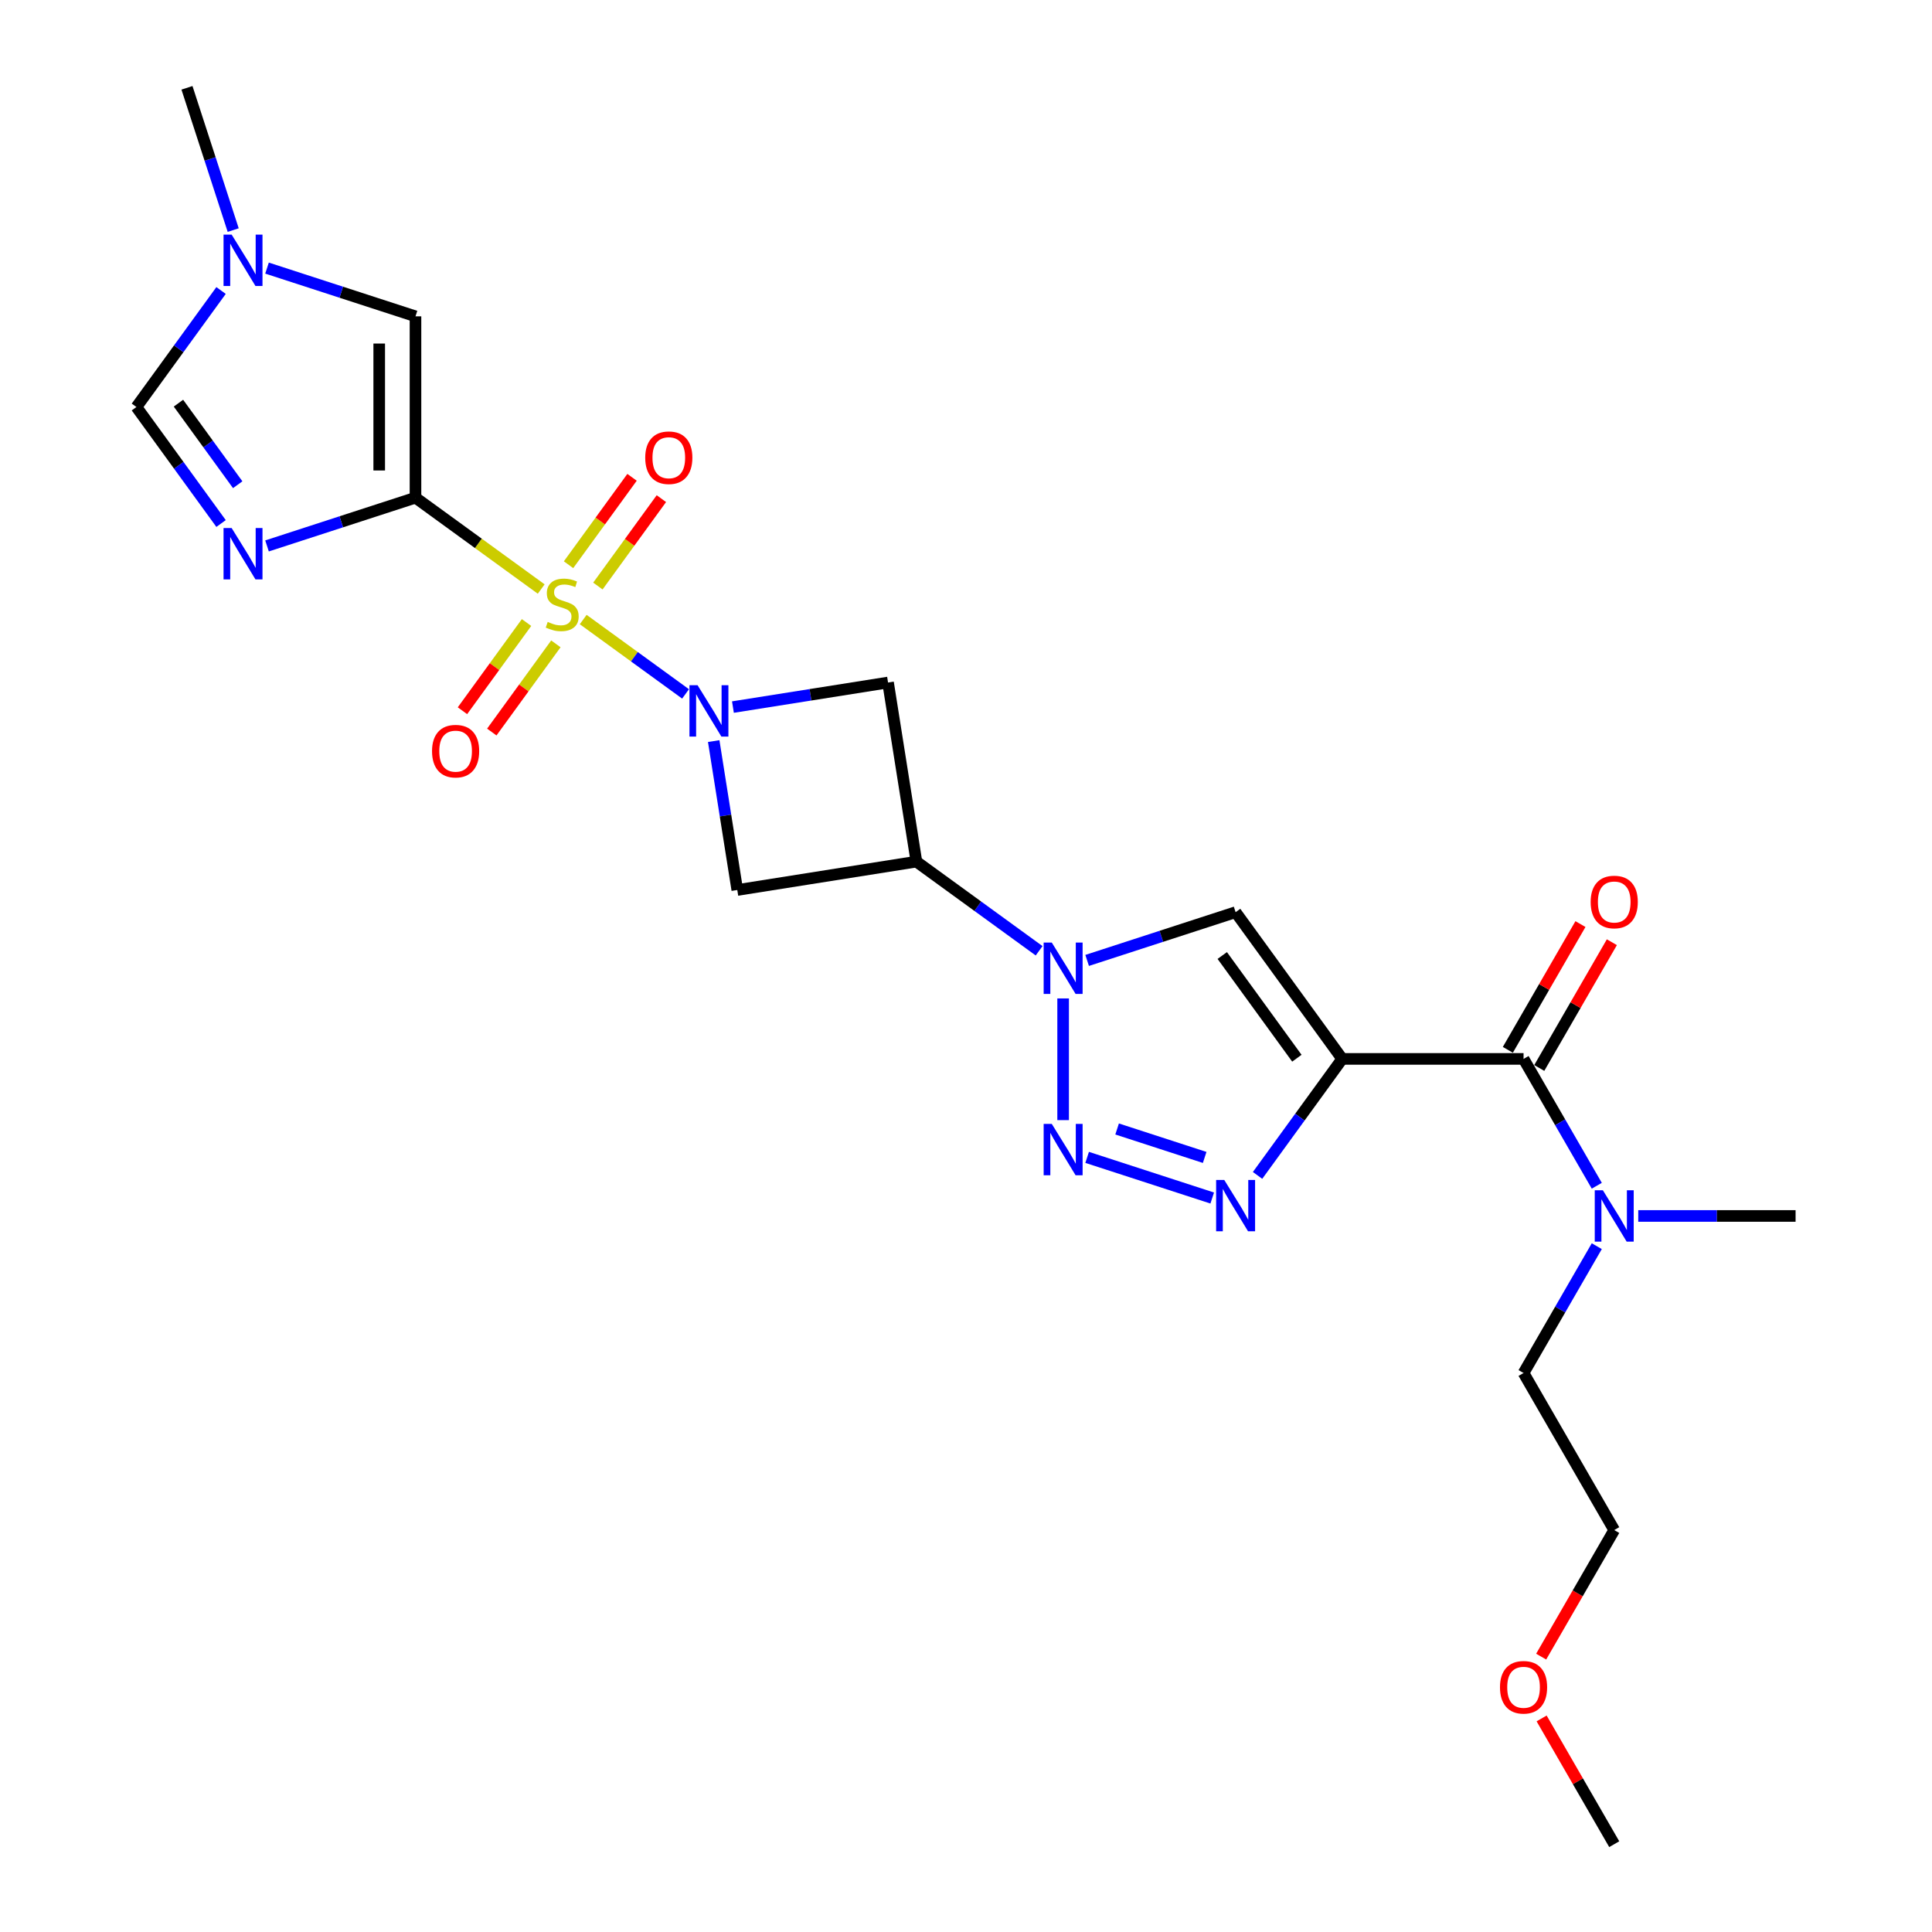 <?xml version='1.0' encoding='iso-8859-1'?>
<svg version='1.1' baseProfile='full'
              xmlns='http://www.w3.org/2000/svg'
                      xmlns:rdkit='http://www.rdkit.org/xml'
                      xmlns:xlink='http://www.w3.org/1999/xlink'
                  xml:space='preserve'
width='1000px' height='1000px' viewBox='0 0 1000 1000'>
<!-- END OF HEADER -->
<rect style='opacity:1.0;fill:#FFFFFF;stroke:none' width='1000' height='1000' x='0' y='0'> </rect>
<path class='bond-0' d='M 280.127,304.879 L 247.592,281.241' style='fill:none;fill-rule:evenodd;stroke:#CCCC00;stroke-width:6px;stroke-linecap:butt;stroke-linejoin:miter;stroke-opacity:1' />
<path class='bond-0' d='M 247.592,281.241 L 215.056,257.602' style='fill:none;fill-rule:evenodd;stroke:#000000;stroke-width:6px;stroke-linecap:butt;stroke-linejoin:miter;stroke-opacity:1' />
<path class='bond-1' d='M 301.867,320.674 L 328.356,339.92' style='fill:none;fill-rule:evenodd;stroke:#CCCC00;stroke-width:6px;stroke-linecap:butt;stroke-linejoin:miter;stroke-opacity:1' />
<path class='bond-1' d='M 328.356,339.92 L 354.845,359.165' style='fill:none;fill-rule:evenodd;stroke:#0000FF;stroke-width:6px;stroke-linecap:butt;stroke-linejoin:miter;stroke-opacity:1' />
<path class='bond-15' d='M 272.533,322.22 L 255.949,345.047' style='fill:none;fill-rule:evenodd;stroke:#CCCC00;stroke-width:6px;stroke-linecap:butt;stroke-linejoin:miter;stroke-opacity:1' />
<path class='bond-15' d='M 255.949,345.047 L 239.364,367.873' style='fill:none;fill-rule:evenodd;stroke:#FF0000;stroke-width:6px;stroke-linecap:butt;stroke-linejoin:miter;stroke-opacity:1' />
<path class='bond-15' d='M 287.721,333.255 L 271.137,356.082' style='fill:none;fill-rule:evenodd;stroke:#CCCC00;stroke-width:6px;stroke-linecap:butt;stroke-linejoin:miter;stroke-opacity:1' />
<path class='bond-15' d='M 271.137,356.082 L 254.552,378.908' style='fill:none;fill-rule:evenodd;stroke:#FF0000;stroke-width:6px;stroke-linecap:butt;stroke-linejoin:miter;stroke-opacity:1' />
<path class='bond-16' d='M 309.461,303.333 L 325.895,280.713' style='fill:none;fill-rule:evenodd;stroke:#CCCC00;stroke-width:6px;stroke-linecap:butt;stroke-linejoin:miter;stroke-opacity:1' />
<path class='bond-16' d='M 325.895,280.713 L 342.33,258.093' style='fill:none;fill-rule:evenodd;stroke:#FF0000;stroke-width:6px;stroke-linecap:butt;stroke-linejoin:miter;stroke-opacity:1' />
<path class='bond-16' d='M 294.273,292.298 L 310.707,269.678' style='fill:none;fill-rule:evenodd;stroke:#CCCC00;stroke-width:6px;stroke-linecap:butt;stroke-linejoin:miter;stroke-opacity:1' />
<path class='bond-16' d='M 310.707,269.678 L 327.142,247.058' style='fill:none;fill-rule:evenodd;stroke:#FF0000;stroke-width:6px;stroke-linecap:butt;stroke-linejoin:miter;stroke-opacity:1' />
<path class='bond-5' d='M 215.056,257.602 L 176.634,270.087' style='fill:none;fill-rule:evenodd;stroke:#000000;stroke-width:6px;stroke-linecap:butt;stroke-linejoin:miter;stroke-opacity:1' />
<path class='bond-5' d='M 176.634,270.087 L 138.211,282.571' style='fill:none;fill-rule:evenodd;stroke:#0000FF;stroke-width:6px;stroke-linecap:butt;stroke-linejoin:miter;stroke-opacity:1' />
<path class='bond-12' d='M 215.056,257.602 L 215.056,163.735' style='fill:none;fill-rule:evenodd;stroke:#000000;stroke-width:6px;stroke-linecap:butt;stroke-linejoin:miter;stroke-opacity:1' />
<path class='bond-12' d='M 196.283,243.522 L 196.283,177.815' style='fill:none;fill-rule:evenodd;stroke:#000000;stroke-width:6px;stroke-linecap:butt;stroke-linejoin:miter;stroke-opacity:1' />
<path class='bond-10' d='M 369.414,383.589 L 375.518,422.126' style='fill:none;fill-rule:evenodd;stroke:#0000FF;stroke-width:6px;stroke-linecap:butt;stroke-linejoin:miter;stroke-opacity:1' />
<path class='bond-10' d='M 375.518,422.126 L 381.622,460.663' style='fill:none;fill-rule:evenodd;stroke:#000000;stroke-width:6px;stroke-linecap:butt;stroke-linejoin:miter;stroke-opacity:1' />
<path class='bond-11' d='M 379.366,365.982 L 419.508,359.624' style='fill:none;fill-rule:evenodd;stroke:#0000FF;stroke-width:6px;stroke-linecap:butt;stroke-linejoin:miter;stroke-opacity:1' />
<path class='bond-11' d='M 419.508,359.624 L 459.65,353.266' style='fill:none;fill-rule:evenodd;stroke:#000000;stroke-width:6px;stroke-linecap:butt;stroke-linejoin:miter;stroke-opacity:1' />
<path class='bond-2' d='M 694.722,548.086 L 639.548,472.146' style='fill:none;fill-rule:evenodd;stroke:#000000;stroke-width:6px;stroke-linecap:butt;stroke-linejoin:miter;stroke-opacity:1' />
<path class='bond-2' d='M 671.258,547.73 L 632.636,494.572' style='fill:none;fill-rule:evenodd;stroke:#000000;stroke-width:6px;stroke-linecap:butt;stroke-linejoin:miter;stroke-opacity:1' />
<path class='bond-9' d='M 694.722,548.086 L 788.59,548.086' style='fill:none;fill-rule:evenodd;stroke:#000000;stroke-width:6px;stroke-linecap:butt;stroke-linejoin:miter;stroke-opacity:1' />
<path class='bond-27' d='M 694.722,548.086 L 672.816,578.237' style='fill:none;fill-rule:evenodd;stroke:#000000;stroke-width:6px;stroke-linecap:butt;stroke-linejoin:miter;stroke-opacity:1' />
<path class='bond-27' d='M 672.816,578.237 L 650.91,608.389' style='fill:none;fill-rule:evenodd;stroke:#0000FF;stroke-width:6px;stroke-linecap:butt;stroke-linejoin:miter;stroke-opacity:1' />
<path class='bond-3' d='M 537.846,492.123 L 506.09,469.051' style='fill:none;fill-rule:evenodd;stroke:#0000FF;stroke-width:6px;stroke-linecap:butt;stroke-linejoin:miter;stroke-opacity:1' />
<path class='bond-3' d='M 506.09,469.051 L 474.334,445.978' style='fill:none;fill-rule:evenodd;stroke:#000000;stroke-width:6px;stroke-linecap:butt;stroke-linejoin:miter;stroke-opacity:1' />
<path class='bond-4' d='M 550.274,516.791 L 550.274,579.773' style='fill:none;fill-rule:evenodd;stroke:#0000FF;stroke-width:6px;stroke-linecap:butt;stroke-linejoin:miter;stroke-opacity:1' />
<path class='bond-7' d='M 562.702,497.114 L 601.125,484.63' style='fill:none;fill-rule:evenodd;stroke:#0000FF;stroke-width:6px;stroke-linecap:butt;stroke-linejoin:miter;stroke-opacity:1' />
<path class='bond-7' d='M 601.125,484.63 L 639.548,472.146' style='fill:none;fill-rule:evenodd;stroke:#000000;stroke-width:6px;stroke-linecap:butt;stroke-linejoin:miter;stroke-opacity:1' />
<path class='bond-6' d='M 562.702,599.058 L 627.446,620.095' style='fill:none;fill-rule:evenodd;stroke:#0000FF;stroke-width:6px;stroke-linecap:butt;stroke-linejoin:miter;stroke-opacity:1' />
<path class='bond-6' d='M 578.215,584.359 L 623.536,599.085' style='fill:none;fill-rule:evenodd;stroke:#0000FF;stroke-width:6px;stroke-linecap:butt;stroke-linejoin:miter;stroke-opacity:1' />
<path class='bond-13' d='M 114.421,270.971 L 92.515,240.82' style='fill:none;fill-rule:evenodd;stroke:#0000FF;stroke-width:6px;stroke-linecap:butt;stroke-linejoin:miter;stroke-opacity:1' />
<path class='bond-13' d='M 92.515,240.82 L 70.609,210.669' style='fill:none;fill-rule:evenodd;stroke:#000000;stroke-width:6px;stroke-linecap:butt;stroke-linejoin:miter;stroke-opacity:1' />
<path class='bond-13' d='M 123.037,250.891 L 107.703,229.785' style='fill:none;fill-rule:evenodd;stroke:#0000FF;stroke-width:6px;stroke-linecap:butt;stroke-linejoin:miter;stroke-opacity:1' />
<path class='bond-13' d='M 107.703,229.785 L 92.369,208.679' style='fill:none;fill-rule:evenodd;stroke:#000000;stroke-width:6px;stroke-linecap:butt;stroke-linejoin:miter;stroke-opacity:1' />
<path class='bond-8' d='M 474.334,445.978 L 459.65,353.266' style='fill:none;fill-rule:evenodd;stroke:#000000;stroke-width:6px;stroke-linecap:butt;stroke-linejoin:miter;stroke-opacity:1' />
<path class='bond-25' d='M 474.334,445.978 L 381.622,460.663' style='fill:none;fill-rule:evenodd;stroke:#000000;stroke-width:6px;stroke-linecap:butt;stroke-linejoin:miter;stroke-opacity:1' />
<path class='bond-17' d='M 788.59,548.086 L 807.542,580.913' style='fill:none;fill-rule:evenodd;stroke:#000000;stroke-width:6px;stroke-linecap:butt;stroke-linejoin:miter;stroke-opacity:1' />
<path class='bond-17' d='M 807.542,580.913 L 826.495,613.74' style='fill:none;fill-rule:evenodd;stroke:#0000FF;stroke-width:6px;stroke-linecap:butt;stroke-linejoin:miter;stroke-opacity:1' />
<path class='bond-18' d='M 796.719,552.78 L 815.509,520.235' style='fill:none;fill-rule:evenodd;stroke:#000000;stroke-width:6px;stroke-linecap:butt;stroke-linejoin:miter;stroke-opacity:1' />
<path class='bond-18' d='M 815.509,520.235 L 834.299,487.689' style='fill:none;fill-rule:evenodd;stroke:#FF0000;stroke-width:6px;stroke-linecap:butt;stroke-linejoin:miter;stroke-opacity:1' />
<path class='bond-18' d='M 780.46,543.393 L 799.25,510.848' style='fill:none;fill-rule:evenodd;stroke:#000000;stroke-width:6px;stroke-linecap:butt;stroke-linejoin:miter;stroke-opacity:1' />
<path class='bond-18' d='M 799.25,510.848 L 818.04,478.303' style='fill:none;fill-rule:evenodd;stroke:#FF0000;stroke-width:6px;stroke-linecap:butt;stroke-linejoin:miter;stroke-opacity:1' />
<path class='bond-14' d='M 215.056,163.735 L 176.634,151.25' style='fill:none;fill-rule:evenodd;stroke:#000000;stroke-width:6px;stroke-linecap:butt;stroke-linejoin:miter;stroke-opacity:1' />
<path class='bond-14' d='M 176.634,151.25 L 138.211,138.766' style='fill:none;fill-rule:evenodd;stroke:#0000FF;stroke-width:6px;stroke-linecap:butt;stroke-linejoin:miter;stroke-opacity:1' />
<path class='bond-26' d='M 70.609,210.669 L 92.515,180.518' style='fill:none;fill-rule:evenodd;stroke:#000000;stroke-width:6px;stroke-linecap:butt;stroke-linejoin:miter;stroke-opacity:1' />
<path class='bond-26' d='M 92.515,180.518 L 114.421,150.366' style='fill:none;fill-rule:evenodd;stroke:#0000FF;stroke-width:6px;stroke-linecap:butt;stroke-linejoin:miter;stroke-opacity:1' />
<path class='bond-19' d='M 120.702,119.09 L 108.739,82.272' style='fill:none;fill-rule:evenodd;stroke:#0000FF;stroke-width:6px;stroke-linecap:butt;stroke-linejoin:miter;stroke-opacity:1' />
<path class='bond-19' d='M 108.739,82.272 L 96.776,45.455' style='fill:none;fill-rule:evenodd;stroke:#000000;stroke-width:6px;stroke-linecap:butt;stroke-linejoin:miter;stroke-opacity:1' />
<path class='bond-21' d='M 826.495,645.017 L 807.542,677.843' style='fill:none;fill-rule:evenodd;stroke:#0000FF;stroke-width:6px;stroke-linecap:butt;stroke-linejoin:miter;stroke-opacity:1' />
<path class='bond-21' d='M 807.542,677.843 L 788.59,710.67' style='fill:none;fill-rule:evenodd;stroke:#000000;stroke-width:6px;stroke-linecap:butt;stroke-linejoin:miter;stroke-opacity:1' />
<path class='bond-22' d='M 847.952,629.378 L 888.671,629.378' style='fill:none;fill-rule:evenodd;stroke:#0000FF;stroke-width:6px;stroke-linecap:butt;stroke-linejoin:miter;stroke-opacity:1' />
<path class='bond-22' d='M 888.671,629.378 L 929.391,629.378' style='fill:none;fill-rule:evenodd;stroke:#000000;stroke-width:6px;stroke-linecap:butt;stroke-linejoin:miter;stroke-opacity:1' />
<path class='bond-20' d='M 797.705,857.465 L 816.614,824.713' style='fill:none;fill-rule:evenodd;stroke:#FF0000;stroke-width:6px;stroke-linecap:butt;stroke-linejoin:miter;stroke-opacity:1' />
<path class='bond-20' d='M 816.614,824.713 L 835.523,791.962' style='fill:none;fill-rule:evenodd;stroke:#000000;stroke-width:6px;stroke-linecap:butt;stroke-linejoin:miter;stroke-opacity:1' />
<path class='bond-24' d='M 797.944,889.455 L 816.733,922' style='fill:none;fill-rule:evenodd;stroke:#FF0000;stroke-width:6px;stroke-linecap:butt;stroke-linejoin:miter;stroke-opacity:1' />
<path class='bond-24' d='M 816.733,922 L 835.523,954.545' style='fill:none;fill-rule:evenodd;stroke:#000000;stroke-width:6px;stroke-linecap:butt;stroke-linejoin:miter;stroke-opacity:1' />
<path class='bond-23' d='M 788.59,710.67 L 835.523,791.962' style='fill:none;fill-rule:evenodd;stroke:#000000;stroke-width:6px;stroke-linecap:butt;stroke-linejoin:miter;stroke-opacity:1' />
<path  class='atom-0' d='M 283.488 321.9
Q 283.788 322.013, 285.027 322.539
Q 286.266 323.064, 287.618 323.402
Q 289.007 323.703, 290.359 323.703
Q 292.874 323.703, 294.339 322.501
Q 295.803 321.262, 295.803 319.122
Q 295.803 317.658, 295.052 316.757
Q 294.339 315.855, 293.212 315.367
Q 292.086 314.879, 290.209 314.316
Q 287.843 313.603, 286.416 312.927
Q 285.027 312.251, 284.013 310.824
Q 283.037 309.397, 283.037 306.994
Q 283.037 303.653, 285.29 301.587
Q 287.58 299.522, 292.086 299.522
Q 295.165 299.522, 298.657 300.987
L 297.793 303.878
Q 294.602 302.564, 292.198 302.564
Q 289.608 302.564, 288.181 303.653
Q 286.754 304.704, 286.792 306.544
Q 286.792 307.97, 287.505 308.834
Q 288.256 309.698, 289.307 310.186
Q 290.396 310.674, 292.198 311.237
Q 294.602 311.988, 296.028 312.739
Q 297.455 313.49, 298.469 315.029
Q 299.52 316.531, 299.52 319.122
Q 299.52 322.802, 297.042 324.792
Q 294.602 326.744, 290.509 326.744
Q 288.143 326.744, 286.341 326.218
Q 284.576 325.73, 282.474 324.867
L 283.488 321.9
' fill='#CCCC00'/>
<path  class='atom-2' d='M 361.061 354.659
L 369.772 368.739
Q 370.636 370.128, 372.025 372.644
Q 373.414 375.16, 373.49 375.31
L 373.49 354.659
L 377.019 354.659
L 377.019 381.242
L 373.377 381.242
L 364.028 365.848
Q 362.939 364.046, 361.775 361.981
Q 360.648 359.915, 360.311 359.277
L 360.311 381.242
L 356.856 381.242
L 356.856 354.659
L 361.061 354.659
' fill='#0000FF'/>
<path  class='atom-4' d='M 544.398 487.861
L 553.109 501.941
Q 553.973 503.33, 555.362 505.846
Q 556.751 508.362, 556.826 508.512
L 556.826 487.861
L 560.356 487.861
L 560.356 514.444
L 556.714 514.444
L 547.364 499.05
Q 546.276 497.248, 545.112 495.183
Q 543.985 493.117, 543.647 492.479
L 543.647 514.444
L 540.193 514.444
L 540.193 487.861
L 544.398 487.861
' fill='#0000FF'/>
<path  class='atom-5' d='M 544.398 581.729
L 553.109 595.809
Q 553.973 597.198, 555.362 599.714
Q 556.751 602.229, 556.826 602.379
L 556.826 581.729
L 560.356 581.729
L 560.356 608.312
L 556.714 608.312
L 547.364 592.918
Q 546.276 591.115, 545.112 589.05
Q 543.985 586.985, 543.647 586.347
L 543.647 608.312
L 540.193 608.312
L 540.193 581.729
L 544.398 581.729
' fill='#0000FF'/>
<path  class='atom-6' d='M 119.907 273.318
L 128.618 287.398
Q 129.481 288.787, 130.871 291.303
Q 132.26 293.818, 132.335 293.968
L 132.335 273.318
L 135.864 273.318
L 135.864 299.901
L 132.222 299.901
L 122.873 284.507
Q 121.784 282.704, 120.62 280.639
Q 119.494 278.574, 119.156 277.936
L 119.156 299.901
L 115.702 299.901
L 115.702 273.318
L 119.907 273.318
' fill='#0000FF'/>
<path  class='atom-7' d='M 633.672 610.735
L 642.383 624.815
Q 643.246 626.205, 644.635 628.72
Q 646.025 631.236, 646.1 631.386
L 646.1 610.735
L 649.629 610.735
L 649.629 637.319
L 645.987 637.319
L 636.638 621.924
Q 635.549 620.122, 634.385 618.057
Q 633.259 615.992, 632.921 615.354
L 632.921 637.319
L 629.466 637.319
L 629.466 610.735
L 633.672 610.735
' fill='#0000FF'/>
<path  class='atom-15' d='M 119.907 121.436
L 128.618 135.517
Q 129.481 136.906, 130.871 139.421
Q 132.26 141.937, 132.335 142.087
L 132.335 121.436
L 135.864 121.436
L 135.864 148.02
L 132.222 148.02
L 122.873 132.625
Q 121.784 130.823, 120.62 128.758
Q 119.494 126.693, 119.156 126.055
L 119.156 148.02
L 115.702 148.02
L 115.702 121.436
L 119.907 121.436
' fill='#0000FF'/>
<path  class='atom-16' d='M 223.62 388.792
Q 223.62 382.409, 226.774 378.842
Q 229.928 375.275, 235.823 375.275
Q 241.718 375.275, 244.872 378.842
Q 248.026 382.409, 248.026 388.792
Q 248.026 395.25, 244.834 398.93
Q 241.643 402.572, 235.823 402.572
Q 229.966 402.572, 226.774 398.93
Q 223.62 395.288, 223.62 388.792
M 235.823 399.568
Q 239.878 399.568, 242.056 396.865
Q 244.271 394.124, 244.271 388.792
Q 244.271 383.573, 242.056 380.945
Q 239.878 378.279, 235.823 378.279
Q 231.768 378.279, 229.553 380.907
Q 227.375 383.536, 227.375 388.792
Q 227.375 394.161, 229.553 396.865
Q 231.768 399.568, 235.823 399.568
' fill='#FF0000'/>
<path  class='atom-17' d='M 333.968 236.911
Q 333.968 230.528, 337.122 226.961
Q 340.276 223.394, 346.171 223.394
Q 352.066 223.394, 355.22 226.961
Q 358.374 230.528, 358.374 236.911
Q 358.374 243.369, 355.182 247.049
Q 351.991 250.691, 346.171 250.691
Q 340.314 250.691, 337.122 247.049
Q 333.968 243.407, 333.968 236.911
M 346.171 247.687
Q 350.226 247.687, 352.404 244.984
Q 354.619 242.243, 354.619 236.911
Q 354.619 231.692, 352.404 229.064
Q 350.226 226.398, 346.171 226.398
Q 342.116 226.398, 339.901 229.026
Q 337.723 231.654, 337.723 236.911
Q 337.723 242.28, 339.901 244.984
Q 342.116 247.687, 346.171 247.687
' fill='#FF0000'/>
<path  class='atom-18' d='M 829.647 616.087
L 838.358 630.167
Q 839.222 631.556, 840.611 634.072
Q 842 636.587, 842.075 636.737
L 842.075 616.087
L 845.605 616.087
L 845.605 642.67
L 841.963 642.67
L 832.614 627.276
Q 831.525 625.473, 830.361 623.408
Q 829.234 621.343, 828.896 620.705
L 828.896 642.67
L 825.442 642.67
L 825.442 616.087
L 829.647 616.087
' fill='#0000FF'/>
<path  class='atom-19' d='M 823.321 466.87
Q 823.321 460.487, 826.475 456.92
Q 829.629 453.353, 835.523 453.353
Q 841.418 453.353, 844.572 456.92
Q 847.726 460.487, 847.726 466.87
Q 847.726 473.328, 844.535 477.007
Q 841.343 480.649, 835.523 480.649
Q 829.666 480.649, 826.475 477.007
Q 823.321 473.365, 823.321 466.87
M 835.523 477.646
Q 839.579 477.646, 841.756 474.942
Q 843.972 472.201, 843.972 466.87
Q 843.972 461.651, 841.756 459.022
Q 839.579 456.356, 835.523 456.356
Q 831.468 456.356, 829.253 458.985
Q 827.075 461.613, 827.075 466.87
Q 827.075 472.239, 829.253 474.942
Q 831.468 477.646, 835.523 477.646
' fill='#FF0000'/>
<path  class='atom-21' d='M 776.387 873.329
Q 776.387 866.946, 779.541 863.379
Q 782.695 859.812, 788.59 859.812
Q 794.484 859.812, 797.638 863.379
Q 800.792 866.946, 800.792 873.329
Q 800.792 879.787, 797.601 883.466
Q 794.409 887.109, 788.59 887.109
Q 782.732 887.109, 779.541 883.466
Q 776.387 879.824, 776.387 873.329
M 788.59 884.105
Q 792.645 884.105, 794.822 881.401
Q 797.038 878.66, 797.038 873.329
Q 797.038 868.11, 794.822 865.481
Q 792.645 862.816, 788.59 862.816
Q 784.534 862.816, 782.319 865.444
Q 780.141 868.072, 780.141 873.329
Q 780.141 878.698, 782.319 881.401
Q 784.534 884.105, 788.59 884.105
' fill='#FF0000'/>
</svg>
